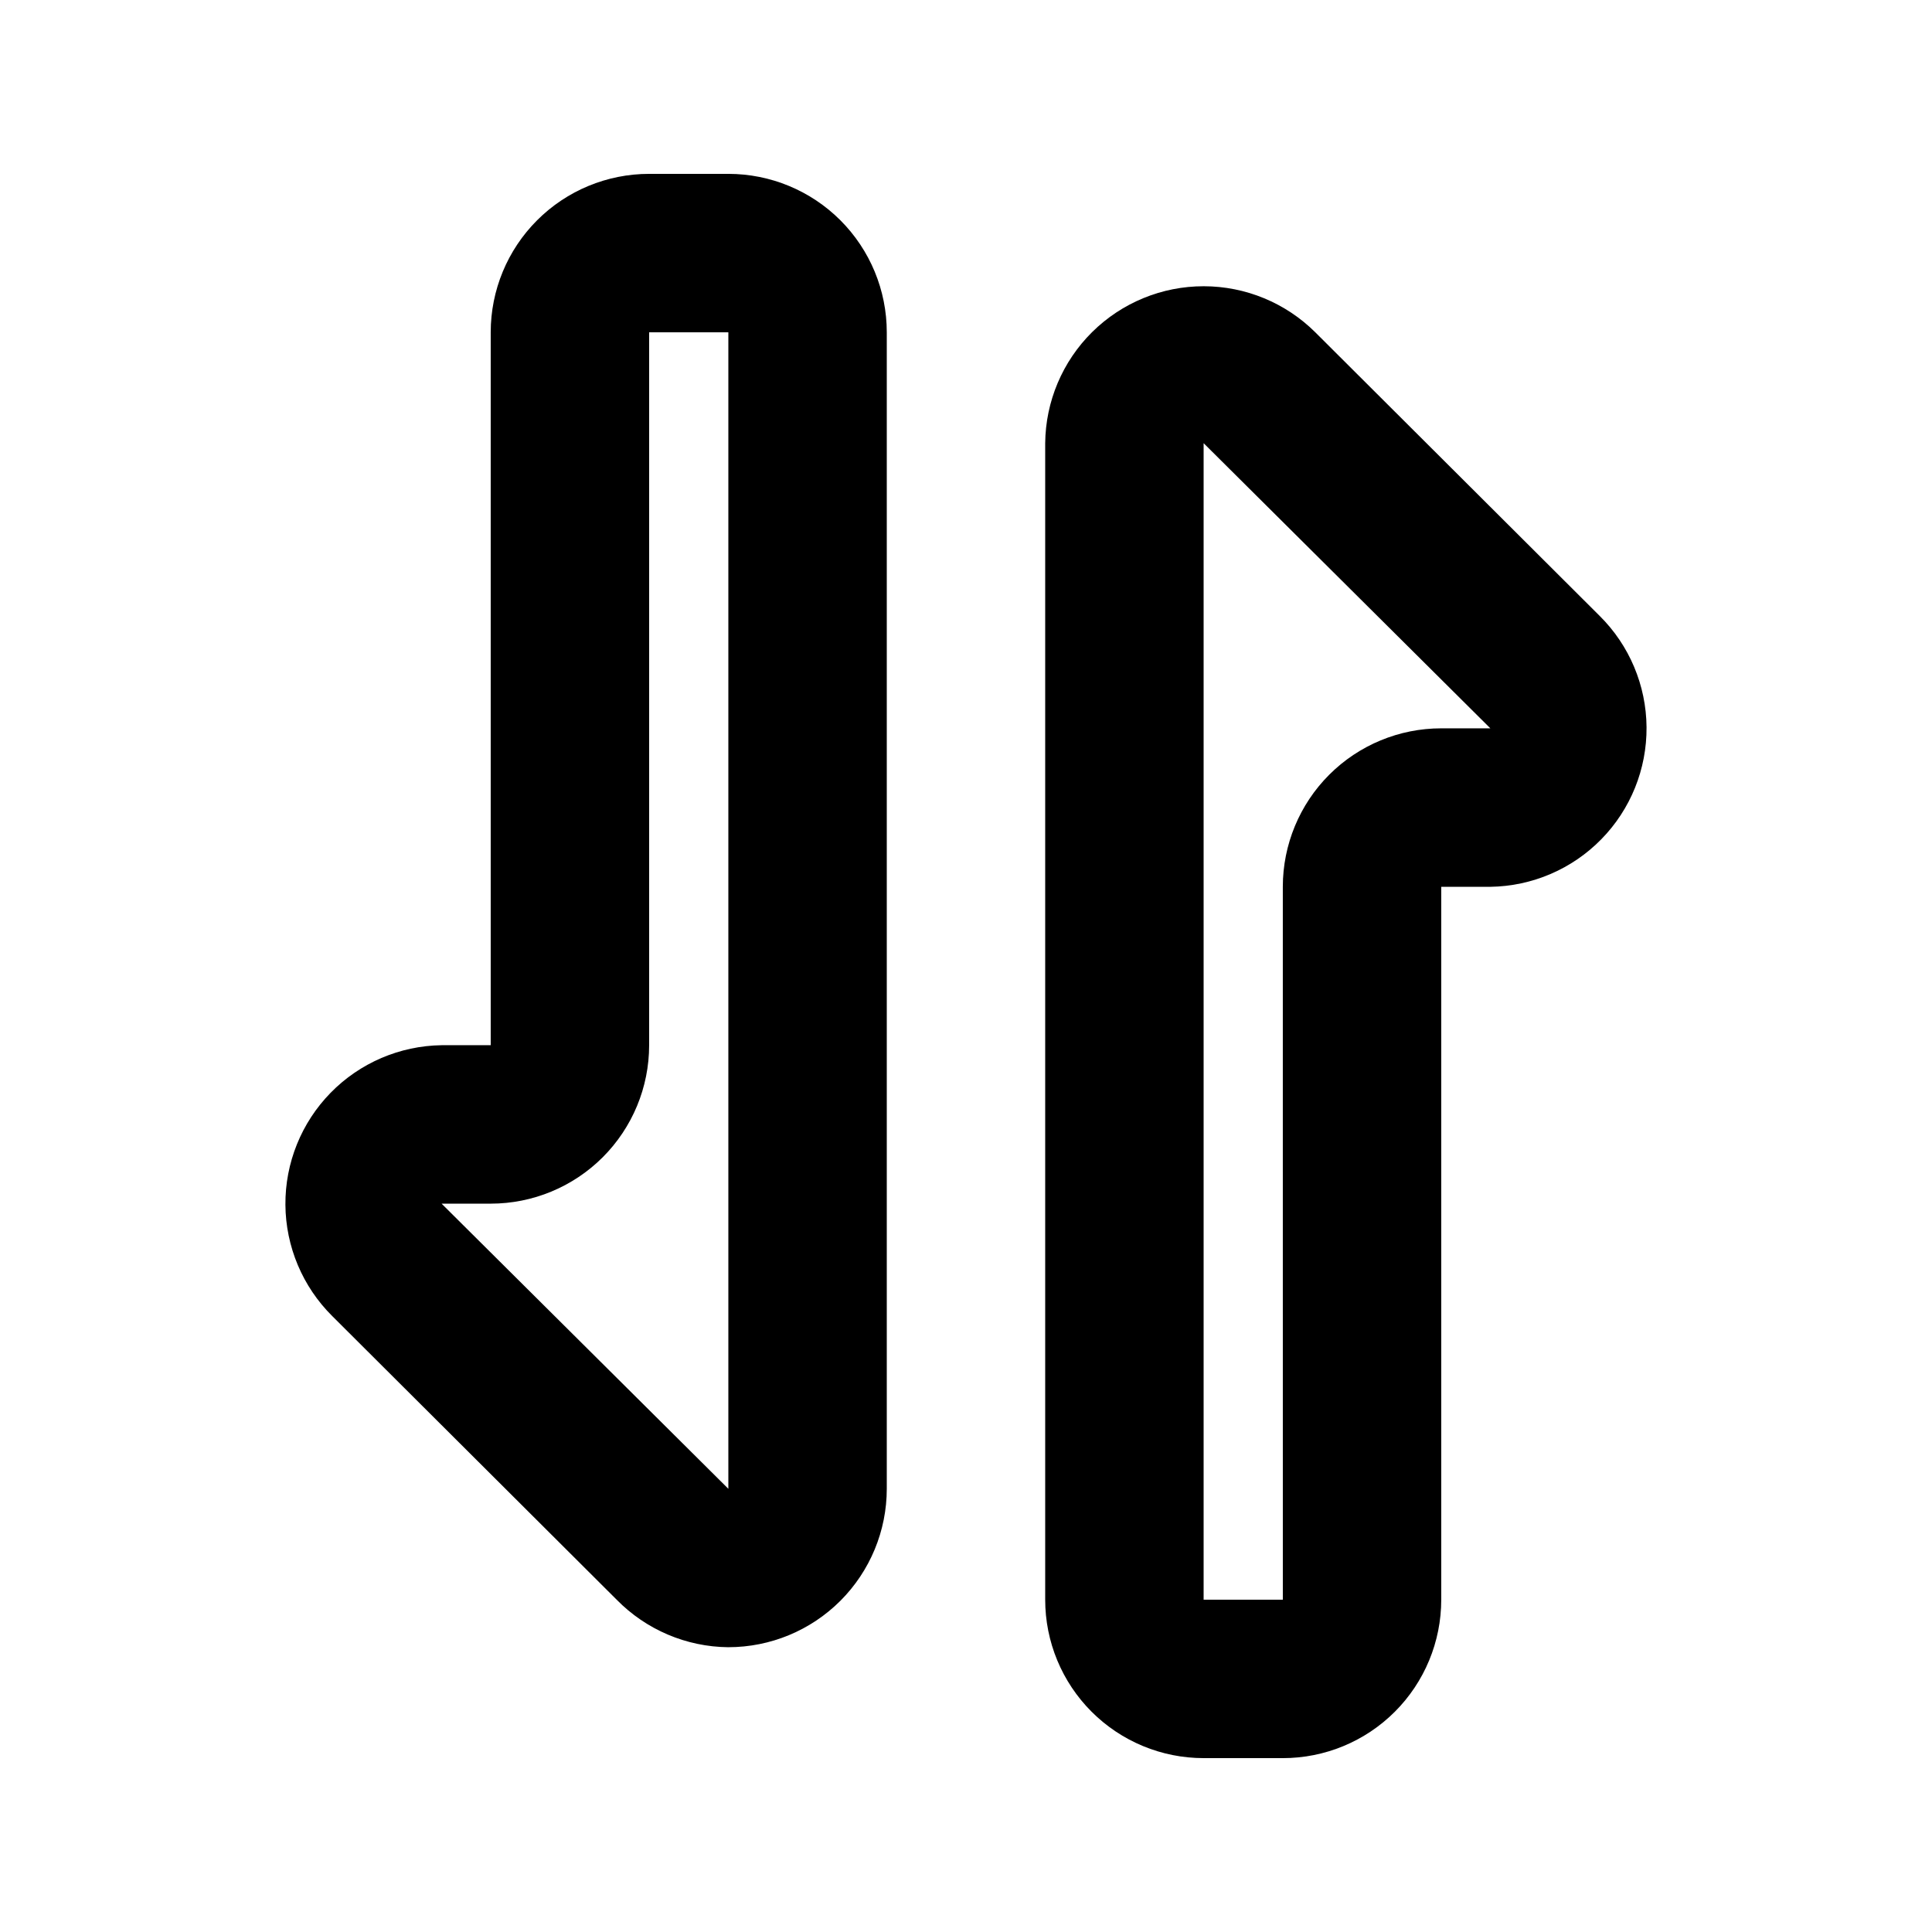 <?xml version="1.0" encoding="UTF-8"?>
<!-- The Best Svg Icon site in the world: iconSvg.co, Visit us! https://iconsvg.co -->
<svg fill="#000000" width="800px" height="800px" version="1.1" viewBox="144 144 512 512" xmlns="http://www.w3.org/2000/svg">
 <g>
  <path d="m337.02 580.53c-11.148-0.102-21.797-4.637-29.602-12.598l-75.359-75.148c-7.875-7.809-12.34-18.41-12.422-29.5-0.082-11.086 4.223-21.754 11.977-29.68 7.754-7.922 18.328-12.457 29.414-12.613h13.016v-188.93c0-11.137 4.422-21.812 12.297-29.688 7.871-7.875 18.551-12.297 29.688-12.297h20.992c11.133 0 21.812 4.422 29.688 12.297 7.871 7.875 12.297 18.551 12.297 29.688v306.48c0 11.133-4.426 21.812-12.297 29.688-7.875 7.871-18.555 12.297-29.688 12.297zm0-41.984v-306.48h-20.992v188.93c0 11.133-4.426 21.812-12.297 29.688-7.875 7.871-18.555 12.297-29.688 12.297h-13.016z"/>
  <path d="m483.96 609.92h-20.988c-11.137 0-21.816-4.422-29.688-12.297-7.875-7.871-12.297-18.551-12.297-29.688v-306.48c0.102-11.074 4.574-21.66 12.445-29.453 7.875-7.793 18.504-12.156 29.582-12.145 11.078 0.012 21.699 4.402 29.555 12.211l75.359 75.152c7.875 7.805 12.34 18.41 12.422 29.496 0.086 11.086-4.219 21.758-11.977 29.68-7.754 7.926-18.328 12.461-29.414 12.617h-13.016v188.93-0.004c0 11.137-4.422 21.816-12.297 29.688-7.871 7.875-18.551 12.297-29.688 12.297zm-20.988-348.47v306.48h20.992l-0.004-188.93c0-11.137 4.426-21.816 12.297-29.688 7.875-7.875 18.555-12.297 29.688-12.297h13.016z"/>
 </g>
</svg>